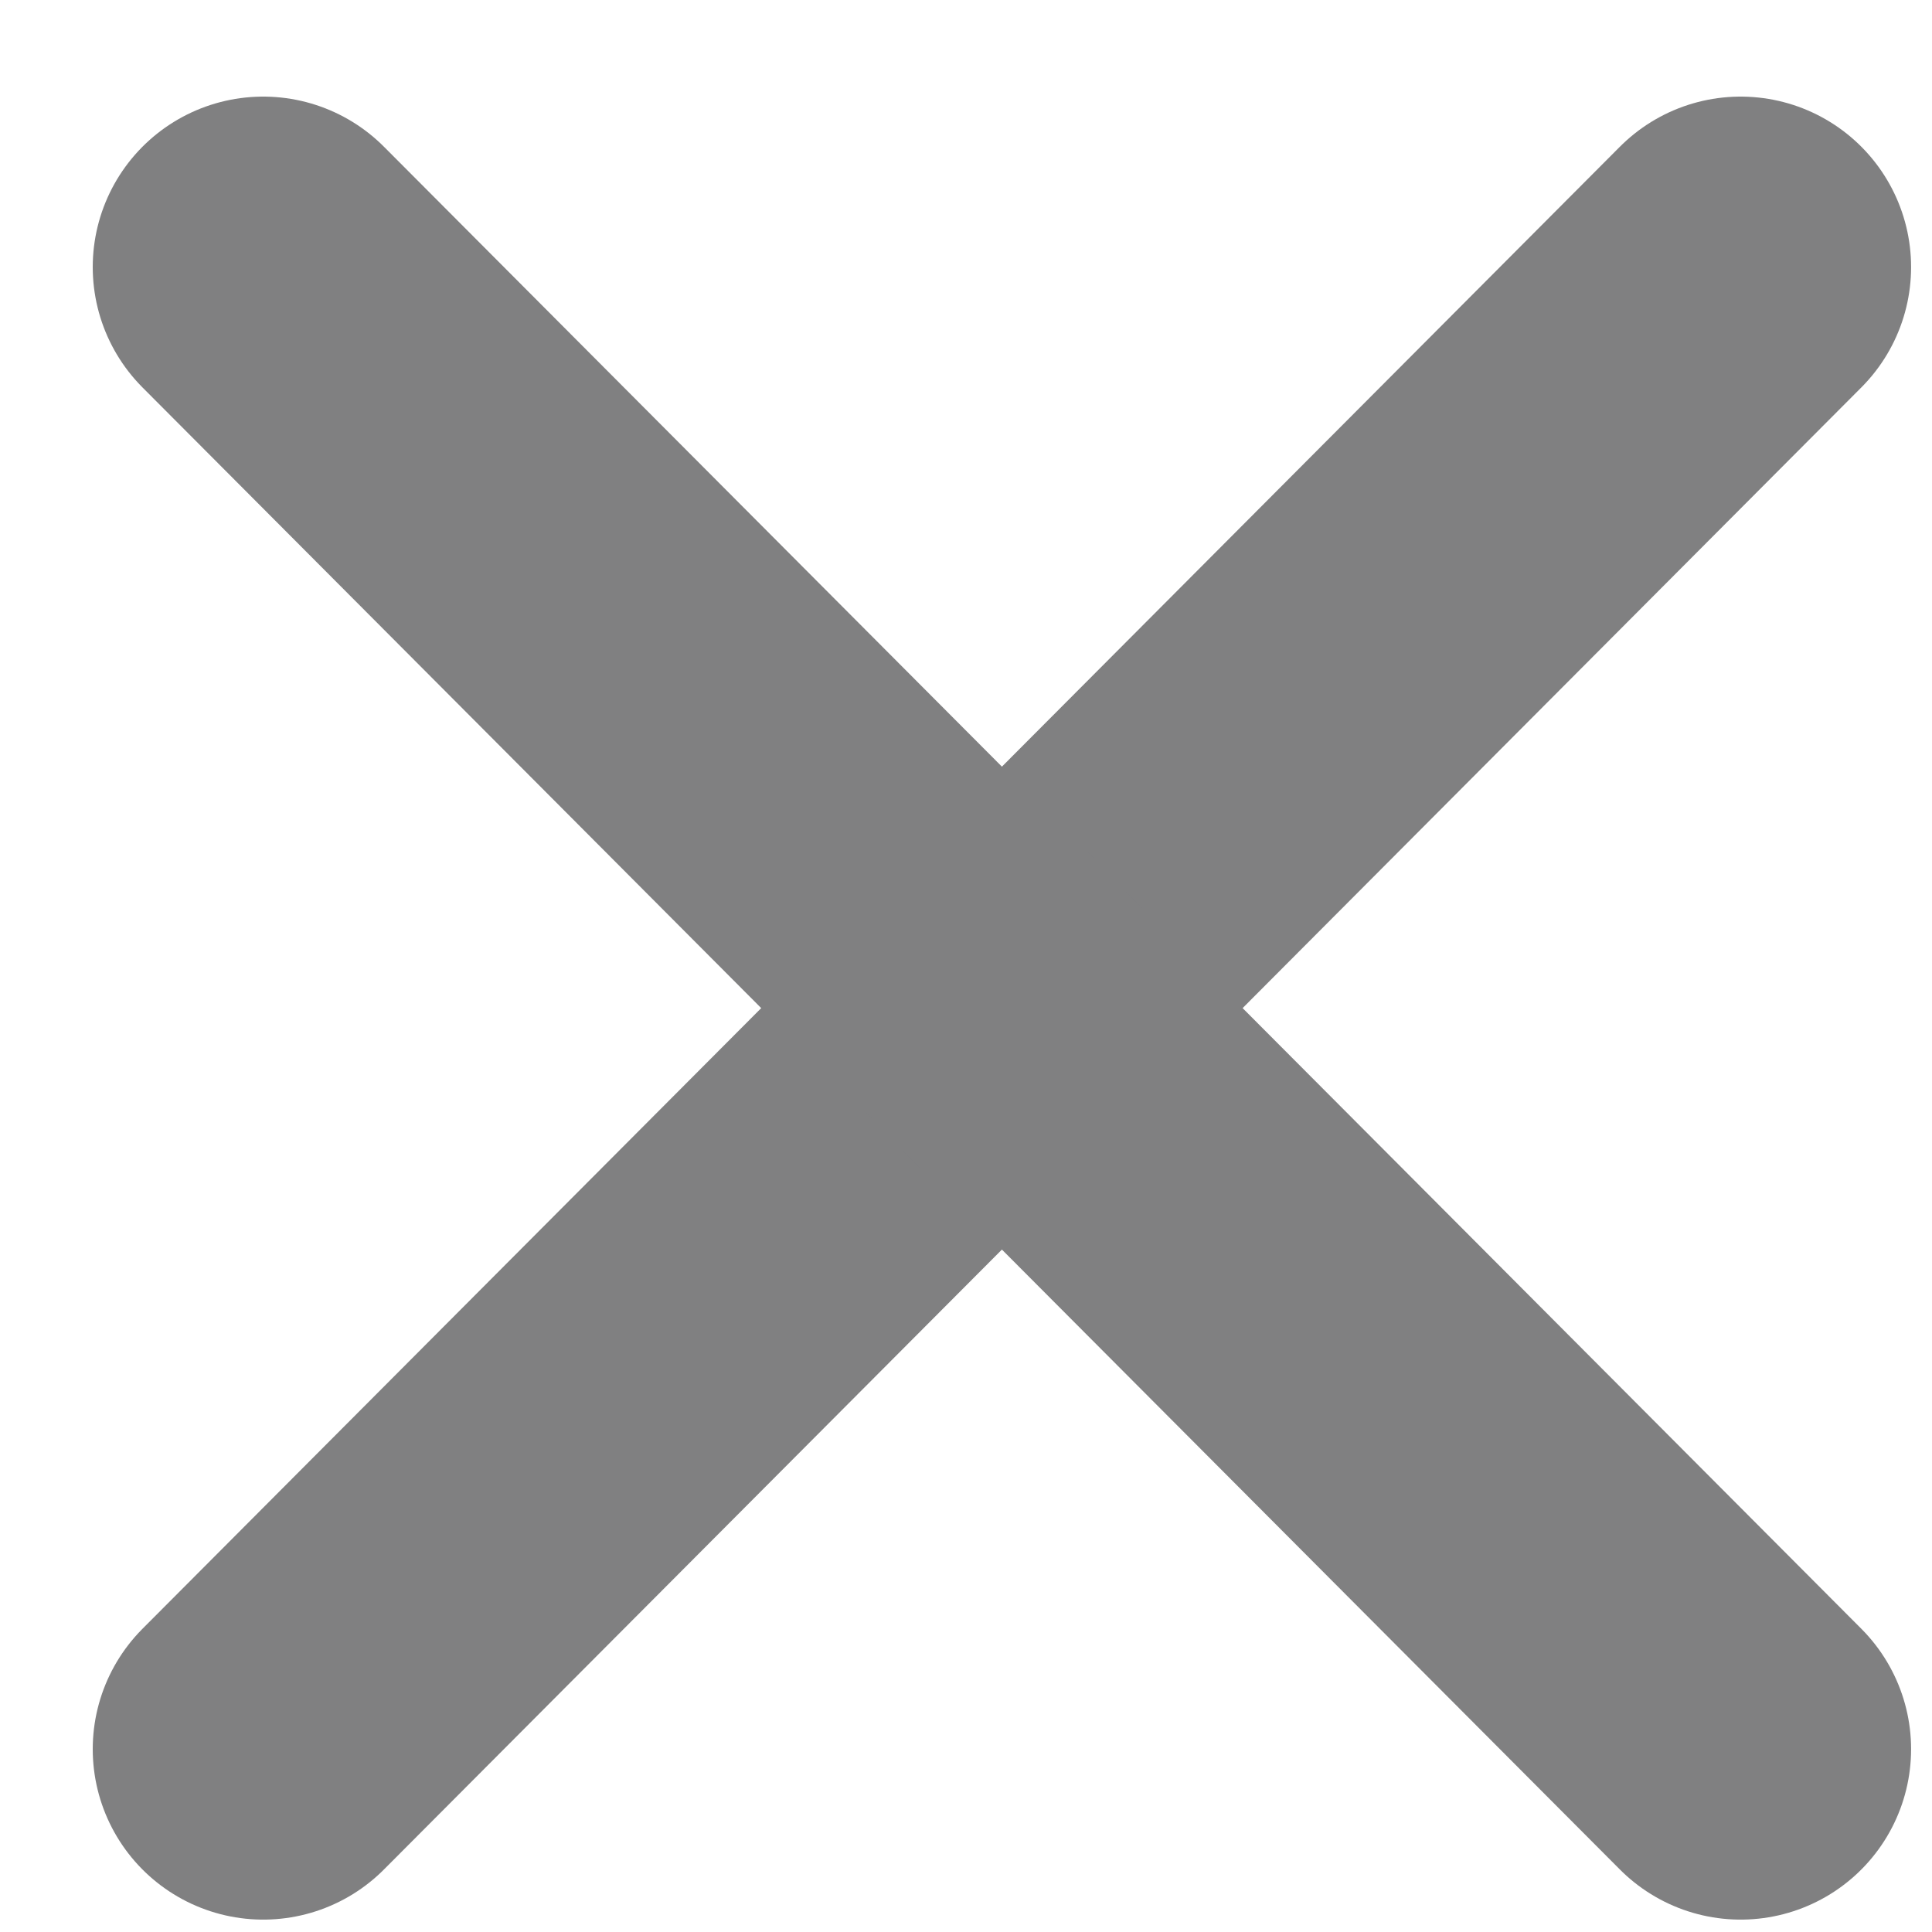 <svg width="17" height="17" viewBox="0 0 17 17" fill="none" xmlns="http://www.w3.org/2000/svg">
<g id="Group 7632">
<path id="Check" d="M2.316 15.391L15.316 2.35" stroke="#808081" stroke-width="3" stroke-linecap="round"/>
<path id="Check_2" d="M15.316 15.391L2.316 2.35" stroke="#808081" stroke-width="3" stroke-linecap="round"/>
</g>
</svg>
